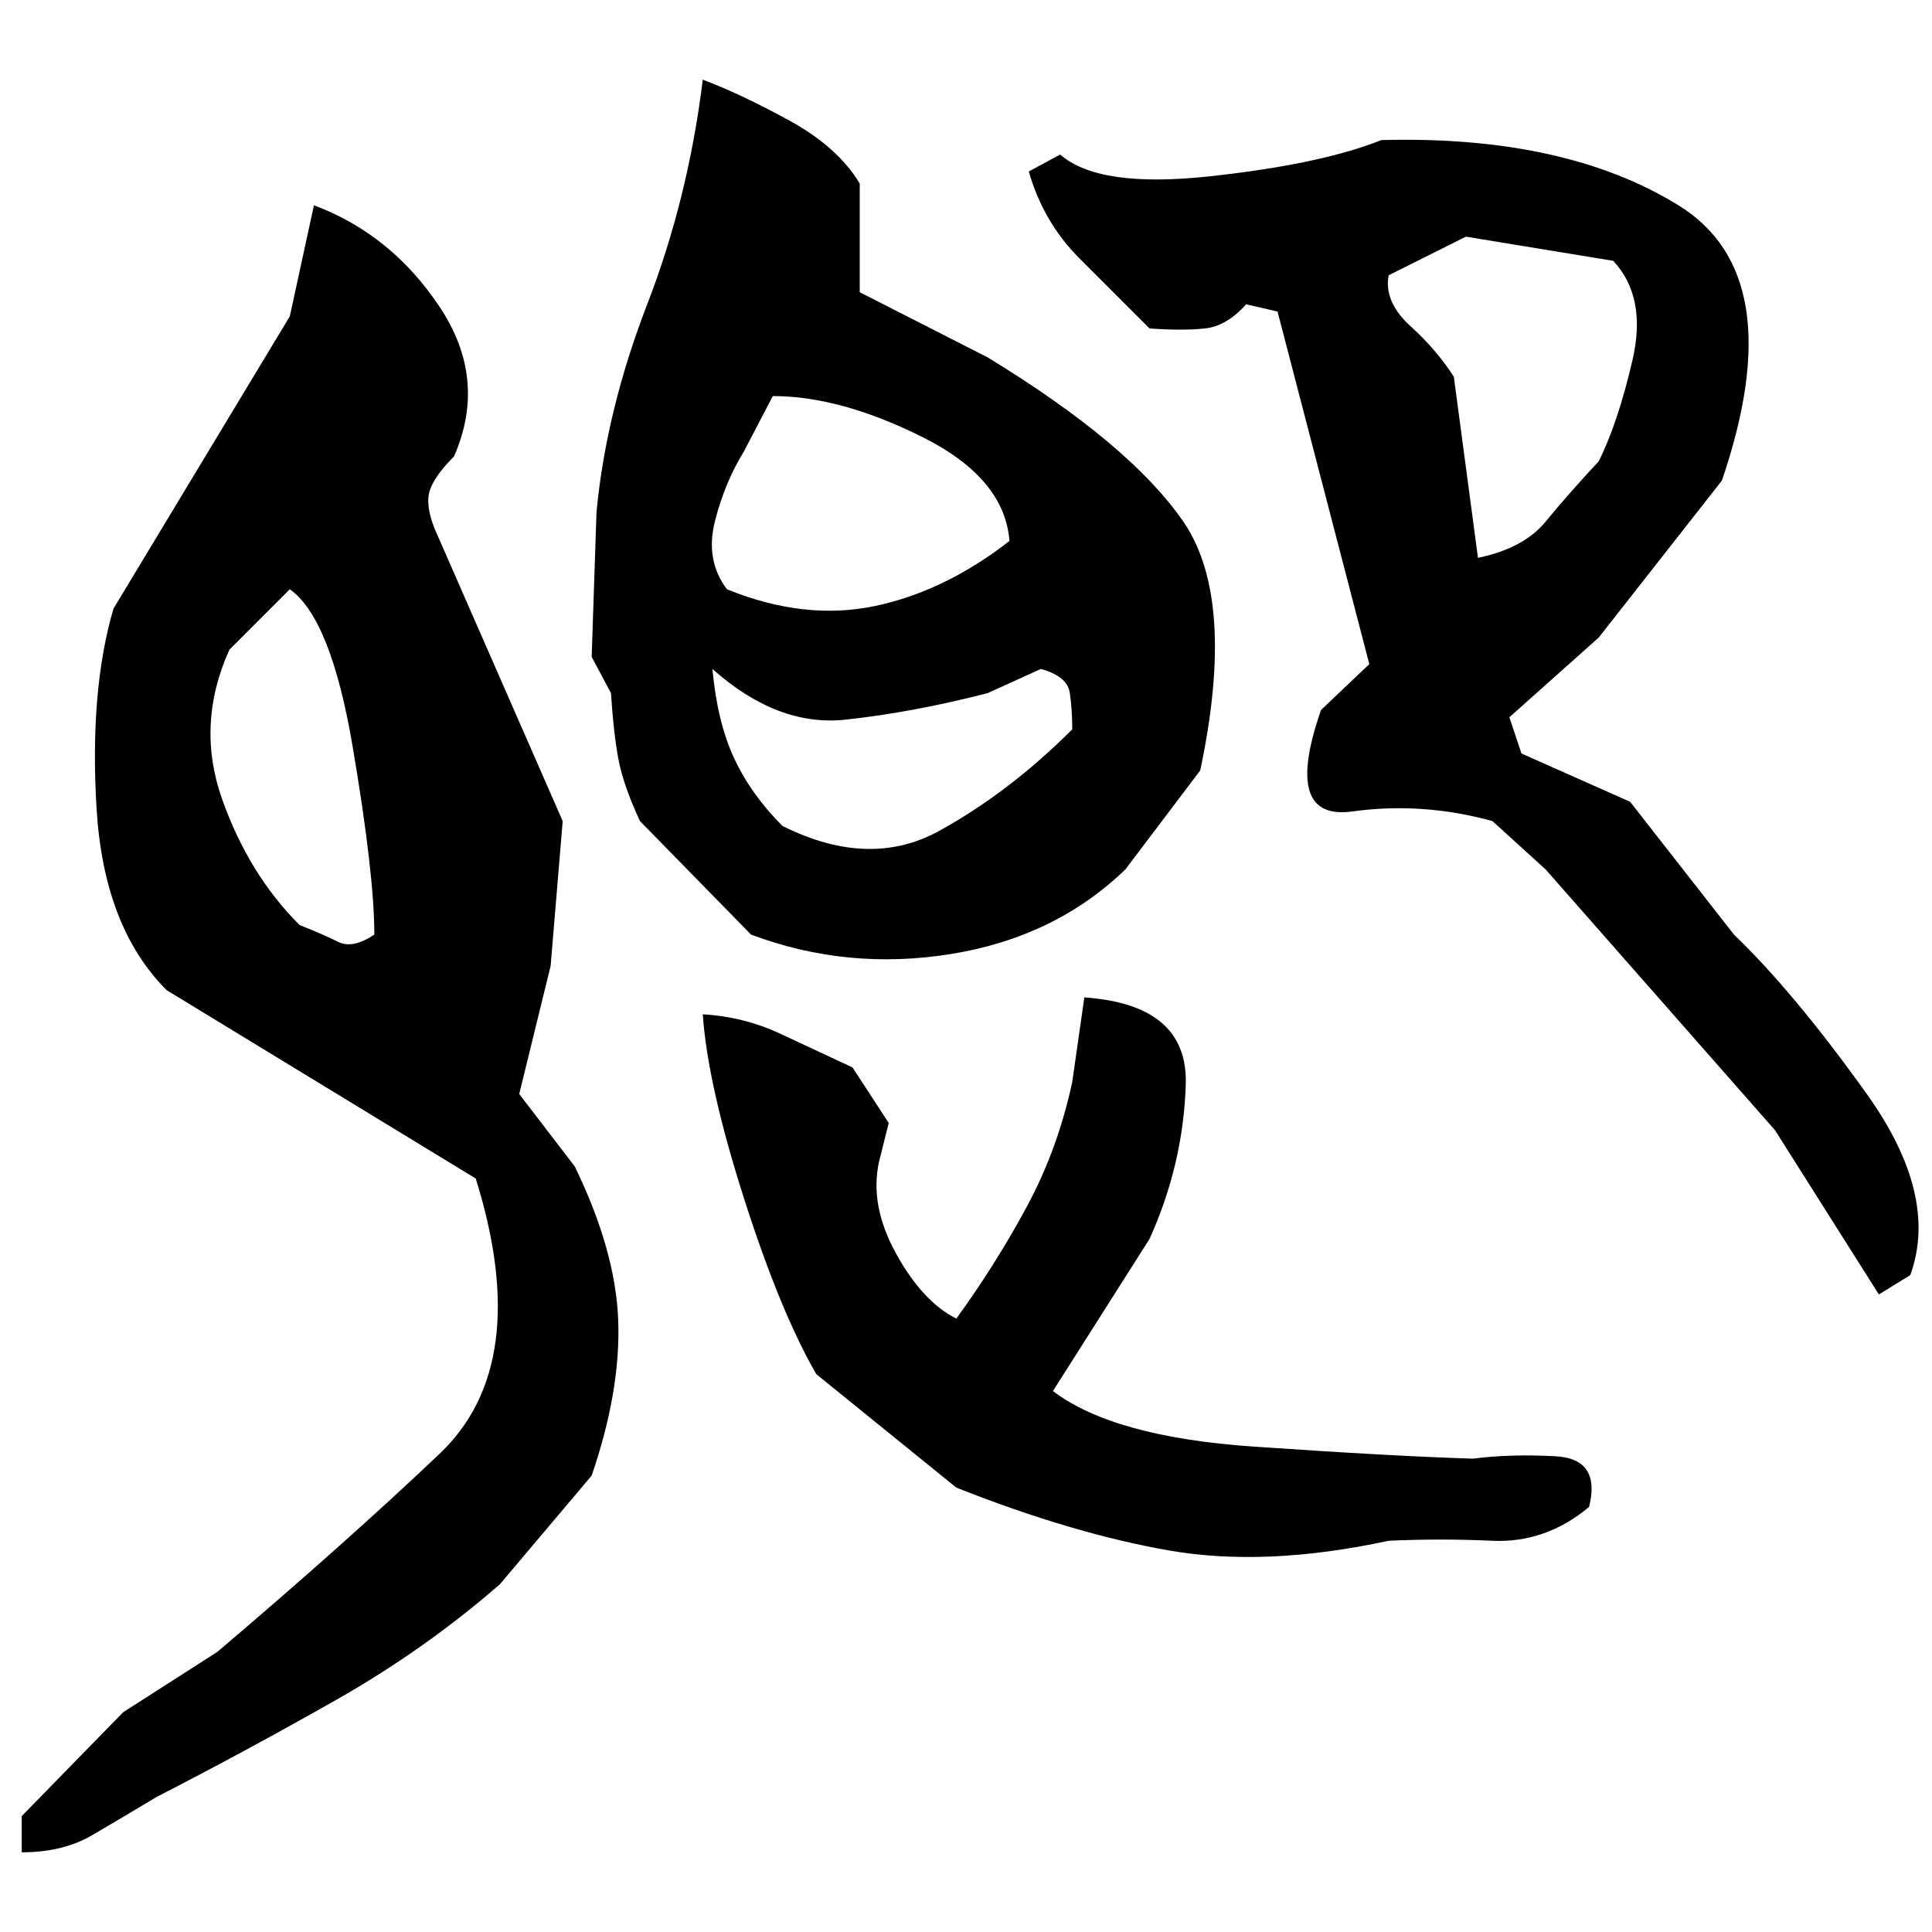 ﻿<?xml version="1.0" encoding="UTF-8" standalone="yes"?>
<svg xmlns="http://www.w3.org/2000/svg" height="100%" version="1.1" width="100%" viewBox="0 0 80 80">
  <g transform="scale(1)">
    <path fill="#000000" d="M29.1 3.3Q30.7 3.9 32.7 5T35.6 7.6V12.1L40.9 14.8Q46.8 18.4 49.0 21.6T49.7 31.9L46.6 36Q43.7 38.8 39.4 39.5T31.1 38.7L26.5 34.0Q25.8 32.5 25.6 31.4T25.3 28.7L24.5 27.2L24.7 21.2Q25.1 17 26.8 12.6T29.1 3.3ZM57.2 5.8Q64.8 5.6 69.5 8.5T71.3 19.9L66.2 26.4L62.5 29.7L63 31.2L67.5 33.2L71.8 38.7Q74.3 41.1 77.3 45.3T79.1 52.8L77.8 53.6L73.5 46.8L64.0 36L61.8 34.0Q58.9 33.2 56 33.6T54.7 29.4L56.7 27.5L52.9 12.9L51.6 12.6Q50.8 13.5 49.9 13.6T47.6 13.6Q46.2 12.2 44.7 10.7T42.6 7.1L43.9 6.4Q45.5 7.8 50.1 7.3T57.2 5.8ZM13.0 8.5Q16.2 9.7 18.2 12.7T18.8 18.9Q18.0 19.7 17.8 20.3T18.0 21.9L23.3 34.0L22.8 40L21.5 45.3L23.8 48.3Q25.5 51.8 25.6 54.7T24.5 61.1L20.7 65.6Q17.6 68.3 13.9 70.4T6.5 74.4Q5.0 75.3 3.8 76T0.9 76.7V75.2L5.1 70.9L9.0 68.4Q14.3 63.9 18.2 60.2T19.7 48.8L6.9 41Q4.3 38.4 4.0 33.5T4.7 25.2L12.0 13.1L13.0 8.5ZM57.5 11.4Q57.3 12.5 58.4 13.5T60.2 15.6L61.2 23.1Q63.1 22.7 64 21.6T66.2 19.1Q67 17.5 67.6 14.9T66.8 10.8L60.7 9.8L57.5 11.4ZM30.8 18.7Q30.0 20 29.6 21.6T30.1 24.4Q33.3 25.7 36.2 25.1T41.8 22.4Q41.6 19.8 38.2 18.1T32 16.4L30.8 18.7ZM9.5 26.9Q8.1 30 9.2 33.1T12.4 38.3Q13.4 38.7 14.0 39.0T15.5 38.7Q15.5 36.2 14.6 30.9T12.0 24.4L9.5 26.9ZM29.7 29.9T30.4 31.4T32.4 34.2Q36.0 36 38.9 34.4T44.4 30.2Q44.4 29.4 44.3 28.7T43.1 27.7L40.9 28.7Q37.8 29.5 35 29.8T29.5 27.7Q29.7 29.9 30.4 31.4ZM44.9 41.3Q49.2 41.6 49.1 44.9T47.6 51.3L43.6 57.6Q46.1 59.5 51.9 59.9T61.0 60.4Q62.5 60.2 64.4 60.3T65.8 62.4Q64 63.9 61.8 63.8T57.5 63.8Q52.4 64.9 48.4 64.2T39.6 61.6L33.8 56.9Q32.3 54.3 30.8 49.6T29.1 42Q30.8 42.1 32.3 42.8T35.3 44.2L36.8 46.5L36.4 48.1Q36.0 49.9 37.1 51.9T39.6 54.6Q41.2 52.4 42.5 50.0T44.4 44.8L44.9 41.3Z" />
  </g>
</svg>

